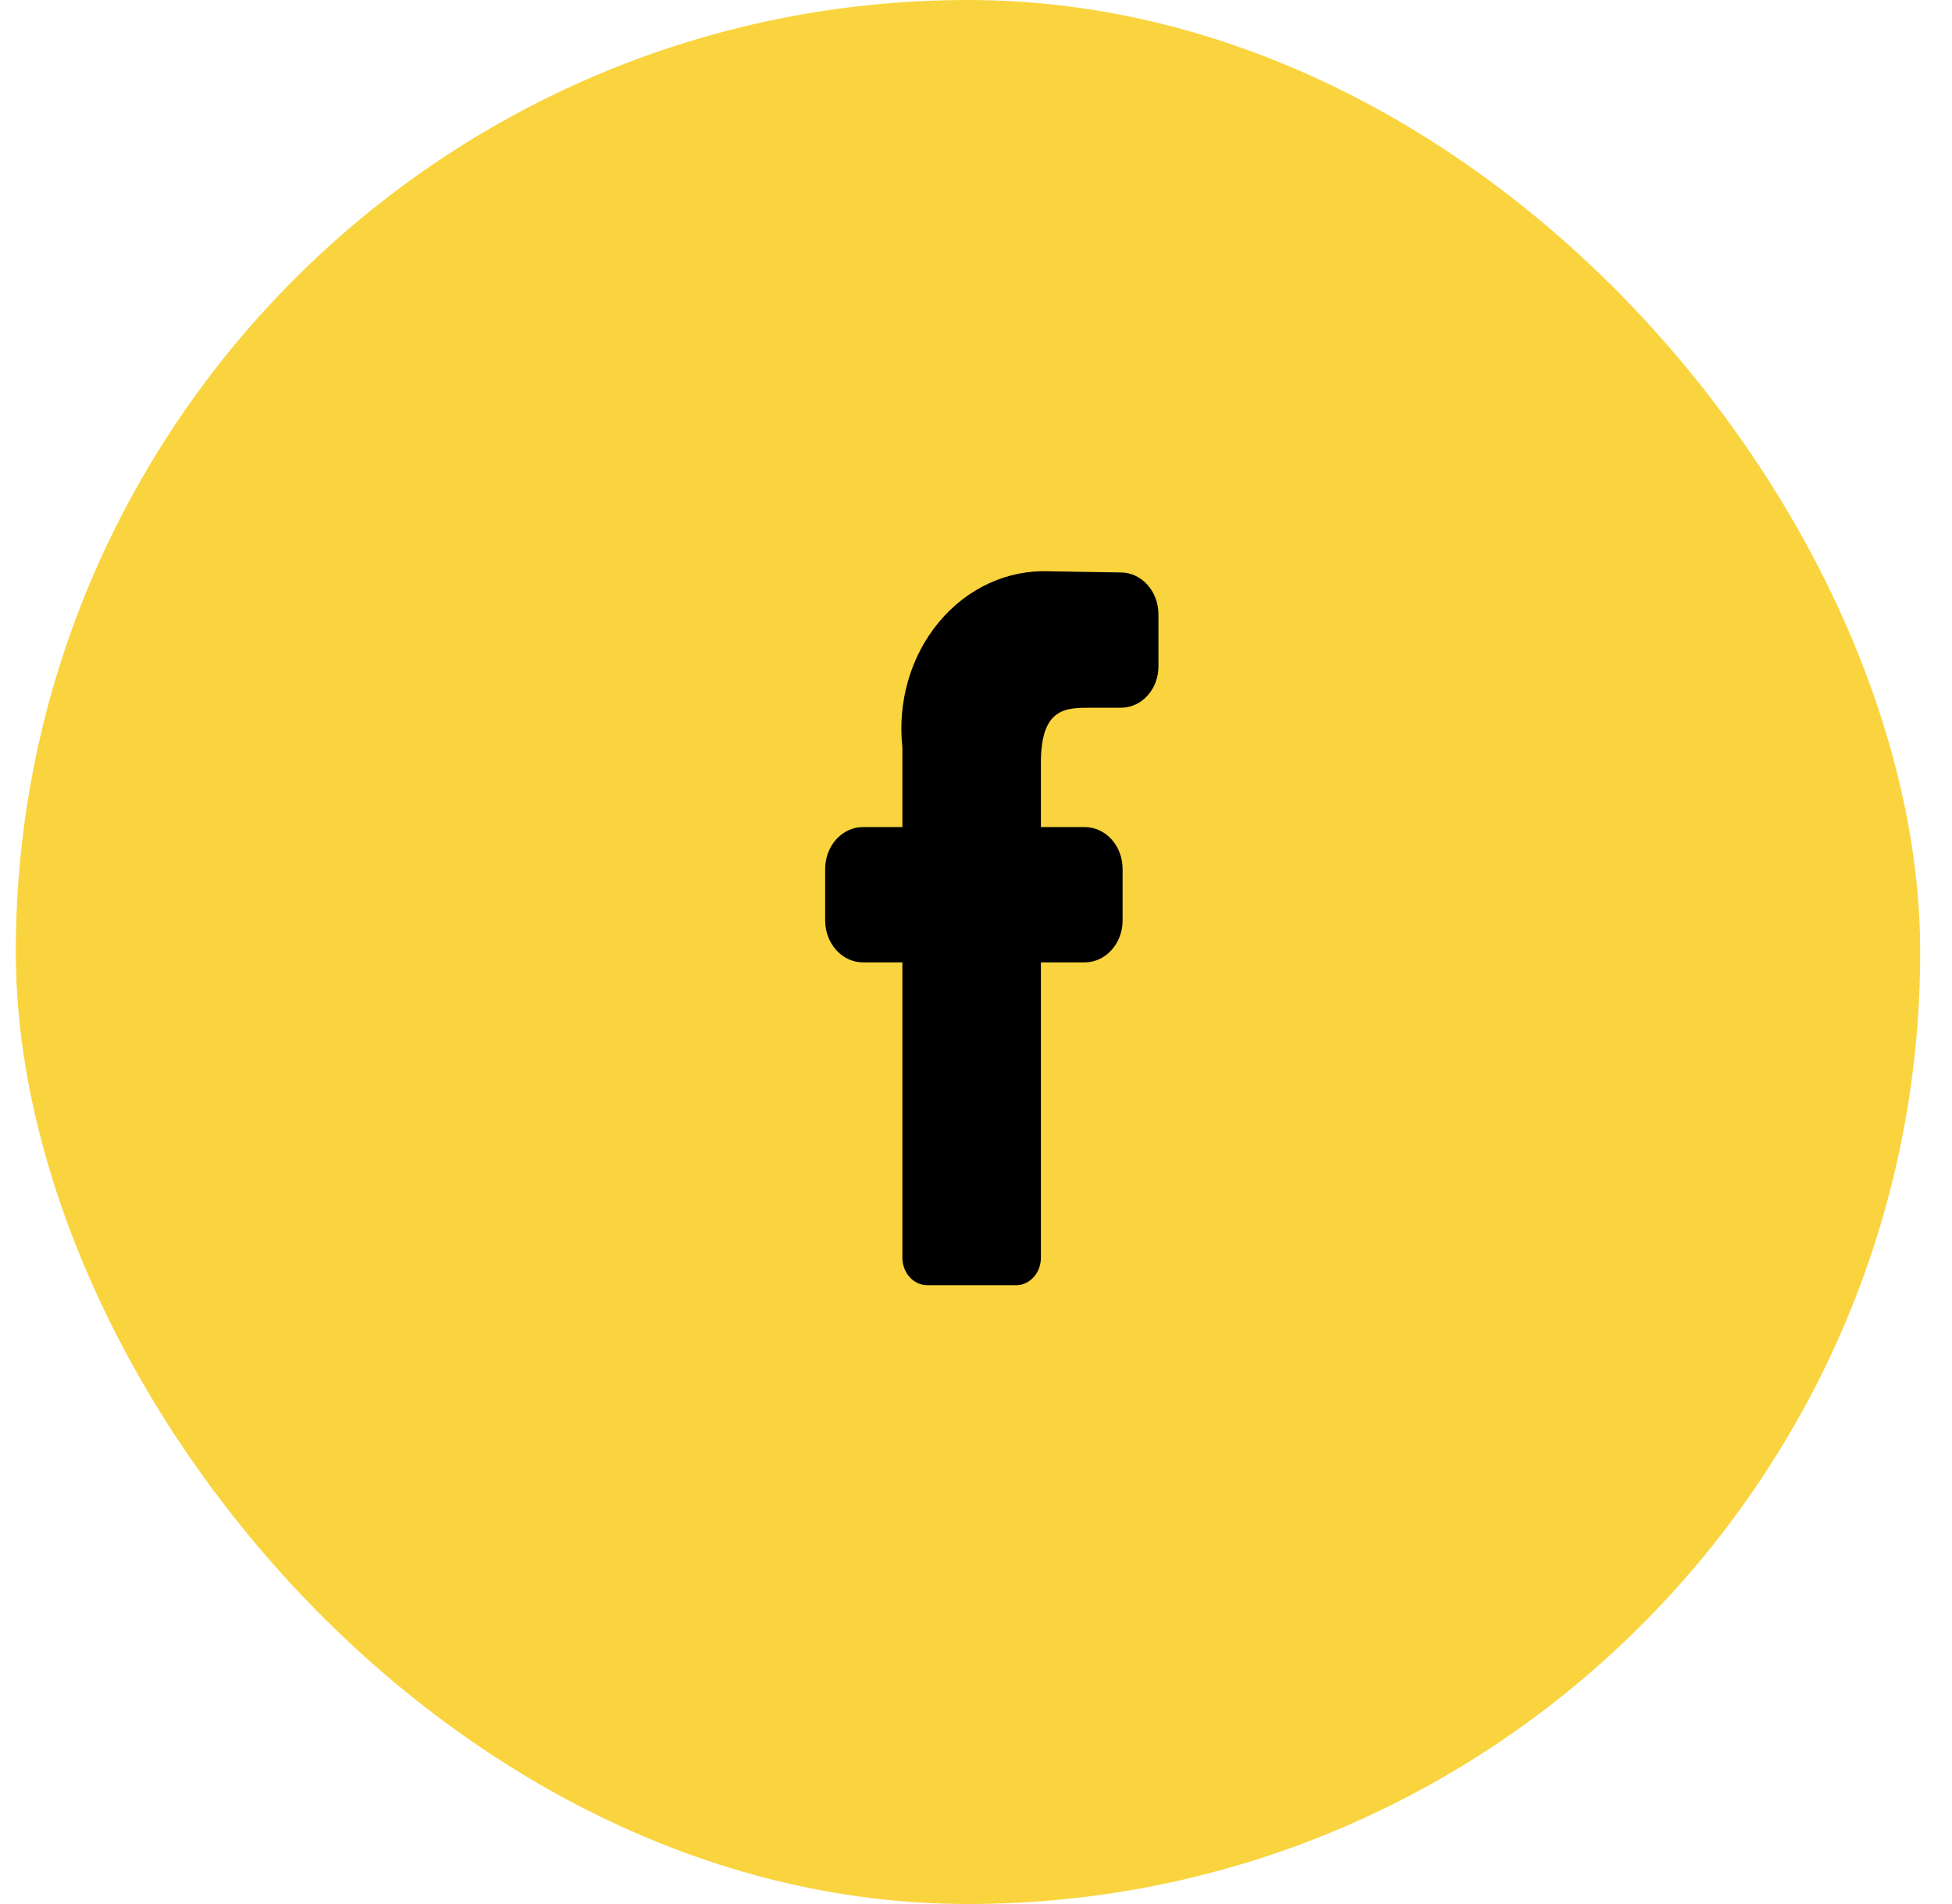 <svg width="41" height="40" viewBox="0 0 41 40" fill="none" xmlns="http://www.w3.org/2000/svg">
<rect x="0.332" width="40" height="40" rx="20" fill="#F9D43E"/>
<g clip-path="url(#clip0_2002_3674)">
<path d="M21.863 16.023C21.863 14.868 22.386 14.868 22.909 14.868H23.537C23.642 14.87 23.746 14.848 23.843 14.804C23.94 14.761 24.028 14.696 24.102 14.614C24.176 14.532 24.235 14.435 24.274 14.328C24.314 14.22 24.333 14.106 24.332 13.99V12.904C24.332 12.787 24.311 12.672 24.27 12.565C24.23 12.458 24.17 12.36 24.095 12.279C24.02 12.197 23.931 12.133 23.834 12.089C23.736 12.046 23.632 12.024 23.526 12.026L22.041 12.002C21.608 11.984 21.177 12.069 20.777 12.253C20.377 12.436 20.018 12.713 19.725 13.065C19.431 13.416 19.21 13.834 19.077 14.289C18.944 14.744 18.902 15.225 18.954 15.7V17.375H18.127C17.916 17.375 17.714 17.468 17.565 17.632C17.416 17.797 17.332 18.02 17.332 18.253V19.34C17.332 19.572 17.416 19.796 17.565 19.96C17.714 20.125 17.916 20.218 18.127 20.218H18.954V26.422C18.954 26.576 19.009 26.722 19.107 26.831C19.205 26.939 19.338 27 19.477 27H21.371C21.504 26.991 21.629 26.926 21.721 26.819C21.812 26.712 21.863 26.57 21.863 26.422V20.218H22.783C22.994 20.218 23.197 20.125 23.346 19.96C23.495 19.796 23.579 19.572 23.579 19.34V18.253C23.579 18.02 23.495 17.797 23.346 17.632C23.197 17.468 22.994 17.375 22.783 17.375H21.863V16.023Z" fill="black"/>
</g>
<defs>
<clipPath id="clip0_2002_3674">
<rect width="16" height="17" fill="white" transform="translate(12.332 11)"/>
</clipPath>
</defs>
</svg>
